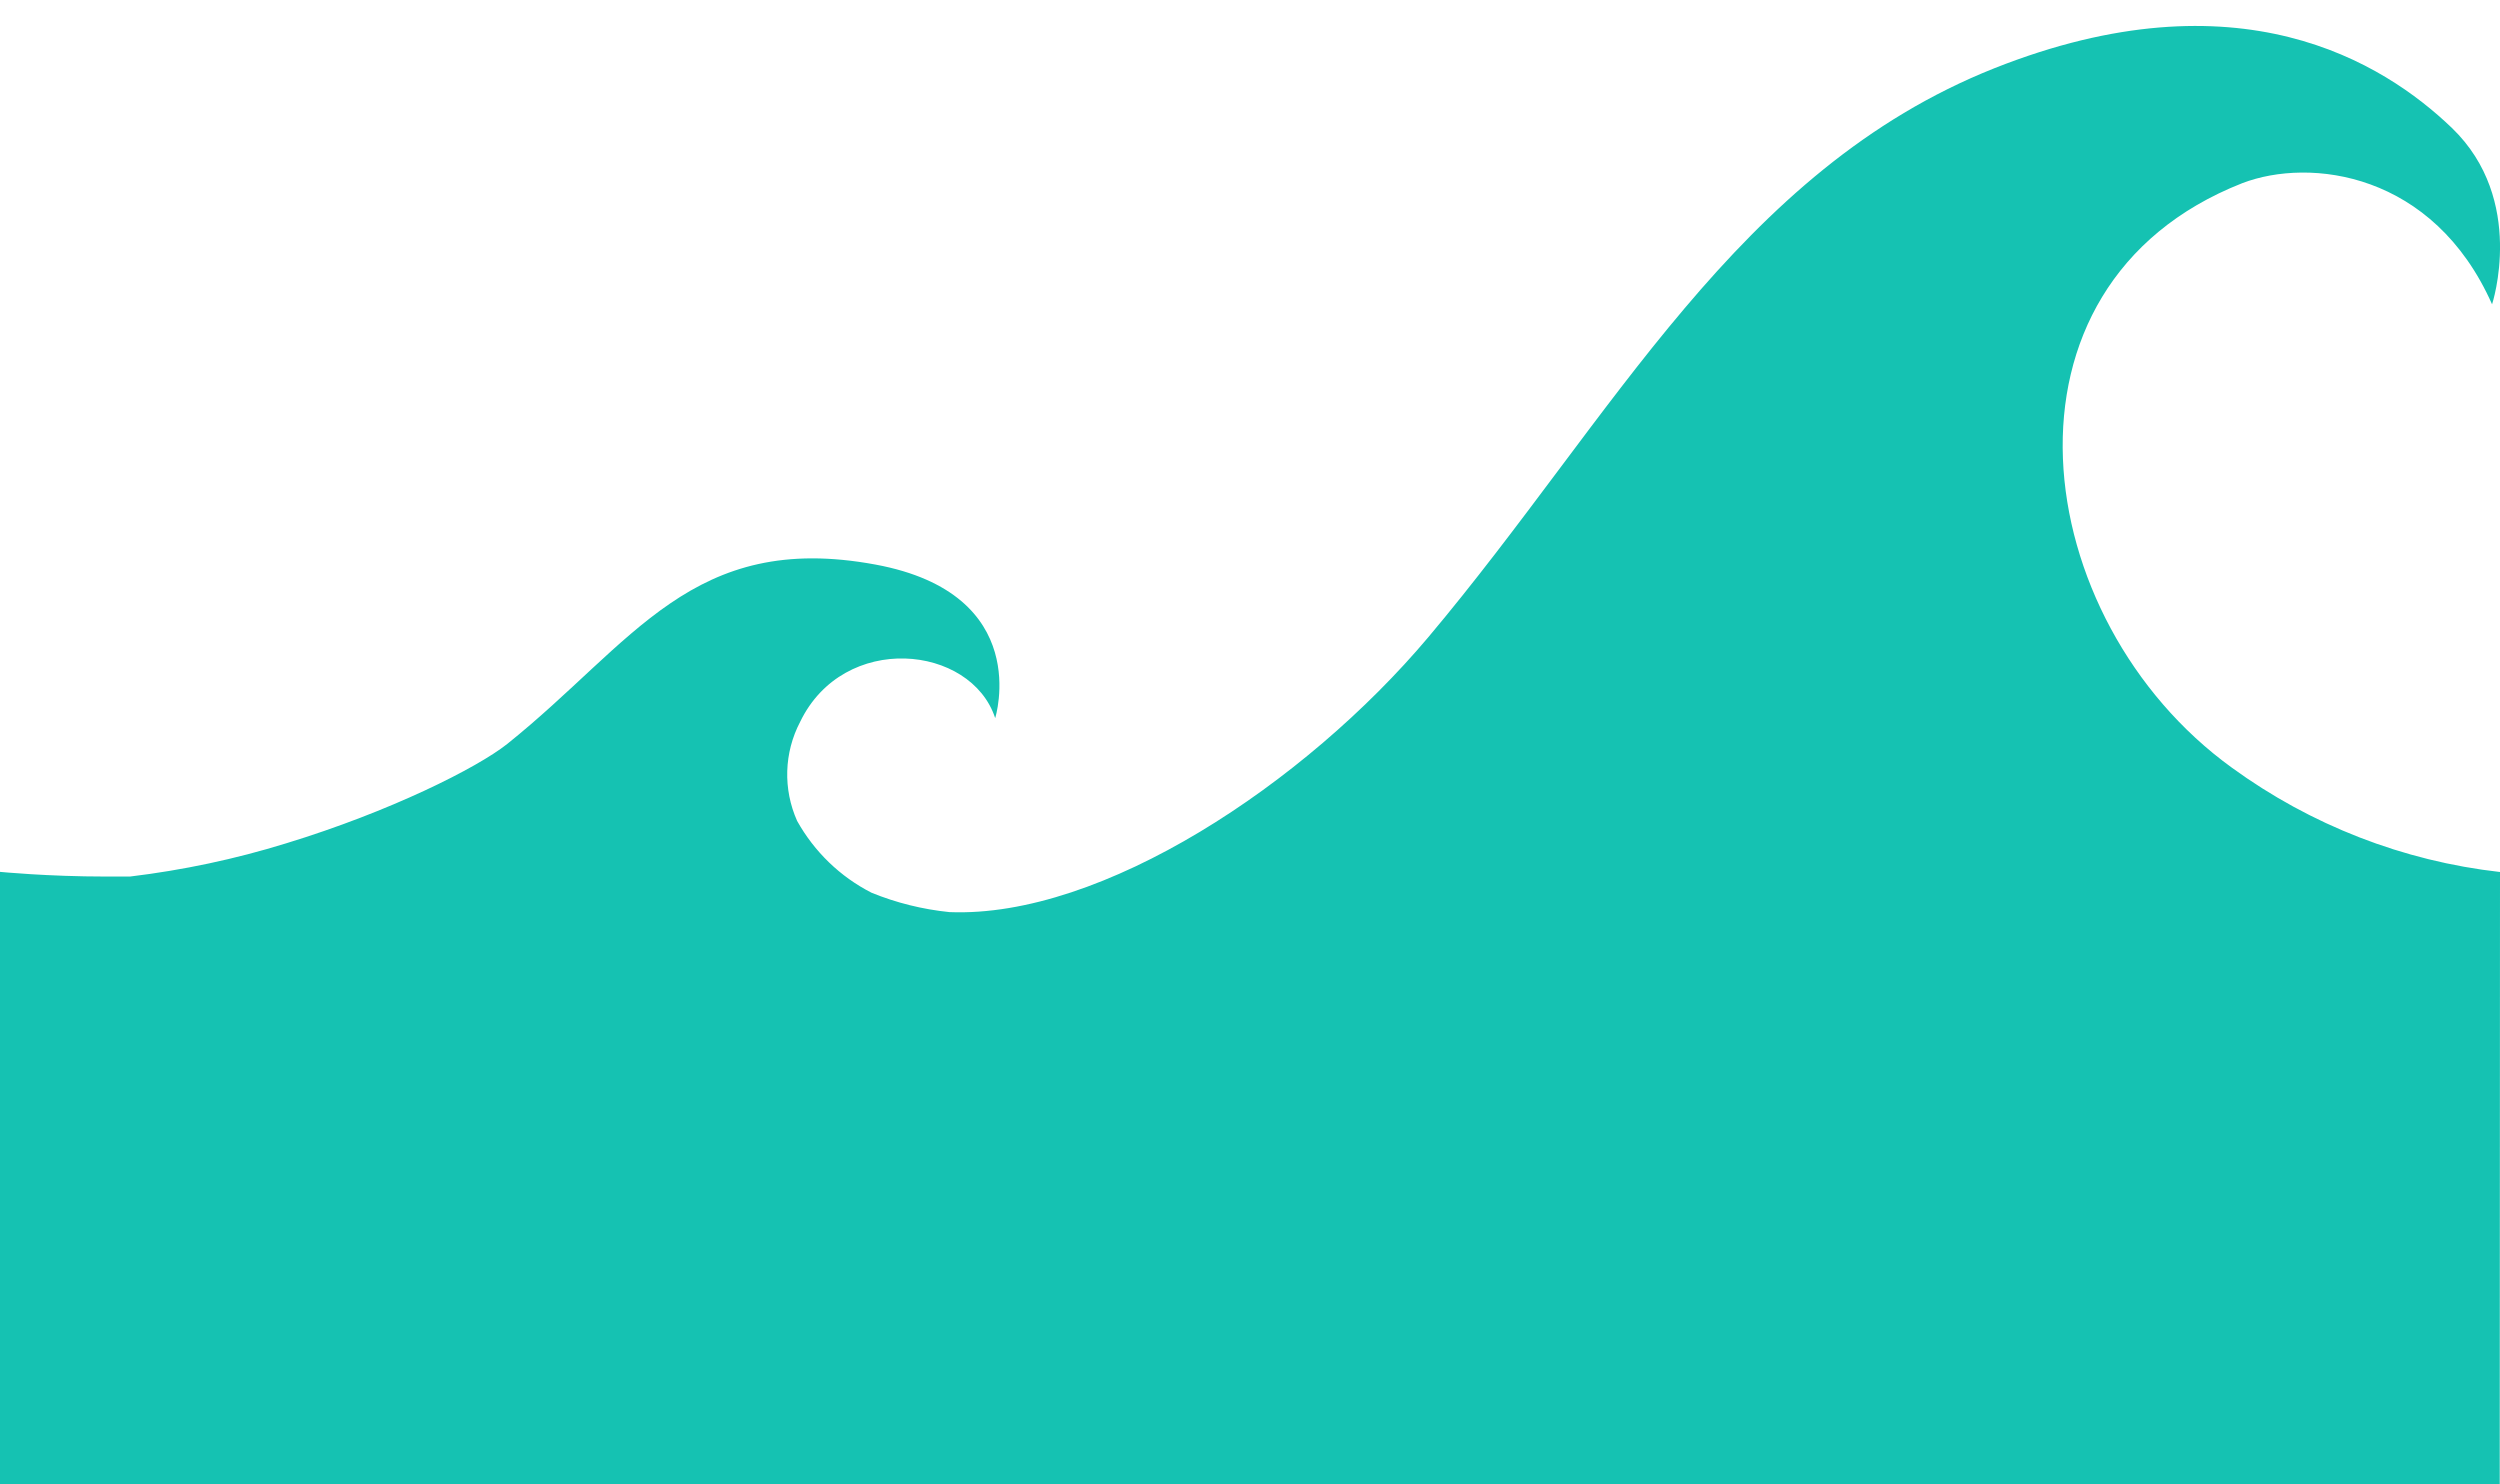 <svg viewBox="0 0 192 114" xmlns="http://www.w3.org/2000/svg"><path d="m192 66.97c-7.44-.84-14.53-3.6-20.59-8.01-15.68-11.33-19.19-37.03.79-44.89 5.21-2 14.69-.84 19.19 9.3 0 0 2.65-8.01-3.08-13.54-5.29-5.08-16.42-12.01-35.14-4.59-19.73 7.85-29.25 26.78-43.47 43.69-9.49 11.27-25.08 21.59-36.78 21.12-2.06-.21-4.08-.71-5.99-1.49-2.41-1.23-4.39-3.15-5.71-5.51-1.09-2.44-1.01-5.24.23-7.61 3.35-6.94 13.13-5.94 14.98-.29 0 0 3-9.53-9.19-11.79-14.08-2.61-18.58 6-28.29 13.78-2.32 1.84-8.99 5.19-16.98 7.63-3.91 1.21-7.92 2.06-11.99 2.55h-1.82c-4.52 0-8.16-.36-8.16-.36v47.04h191.98v-1.41z" fill="#15c2b2"/></svg>